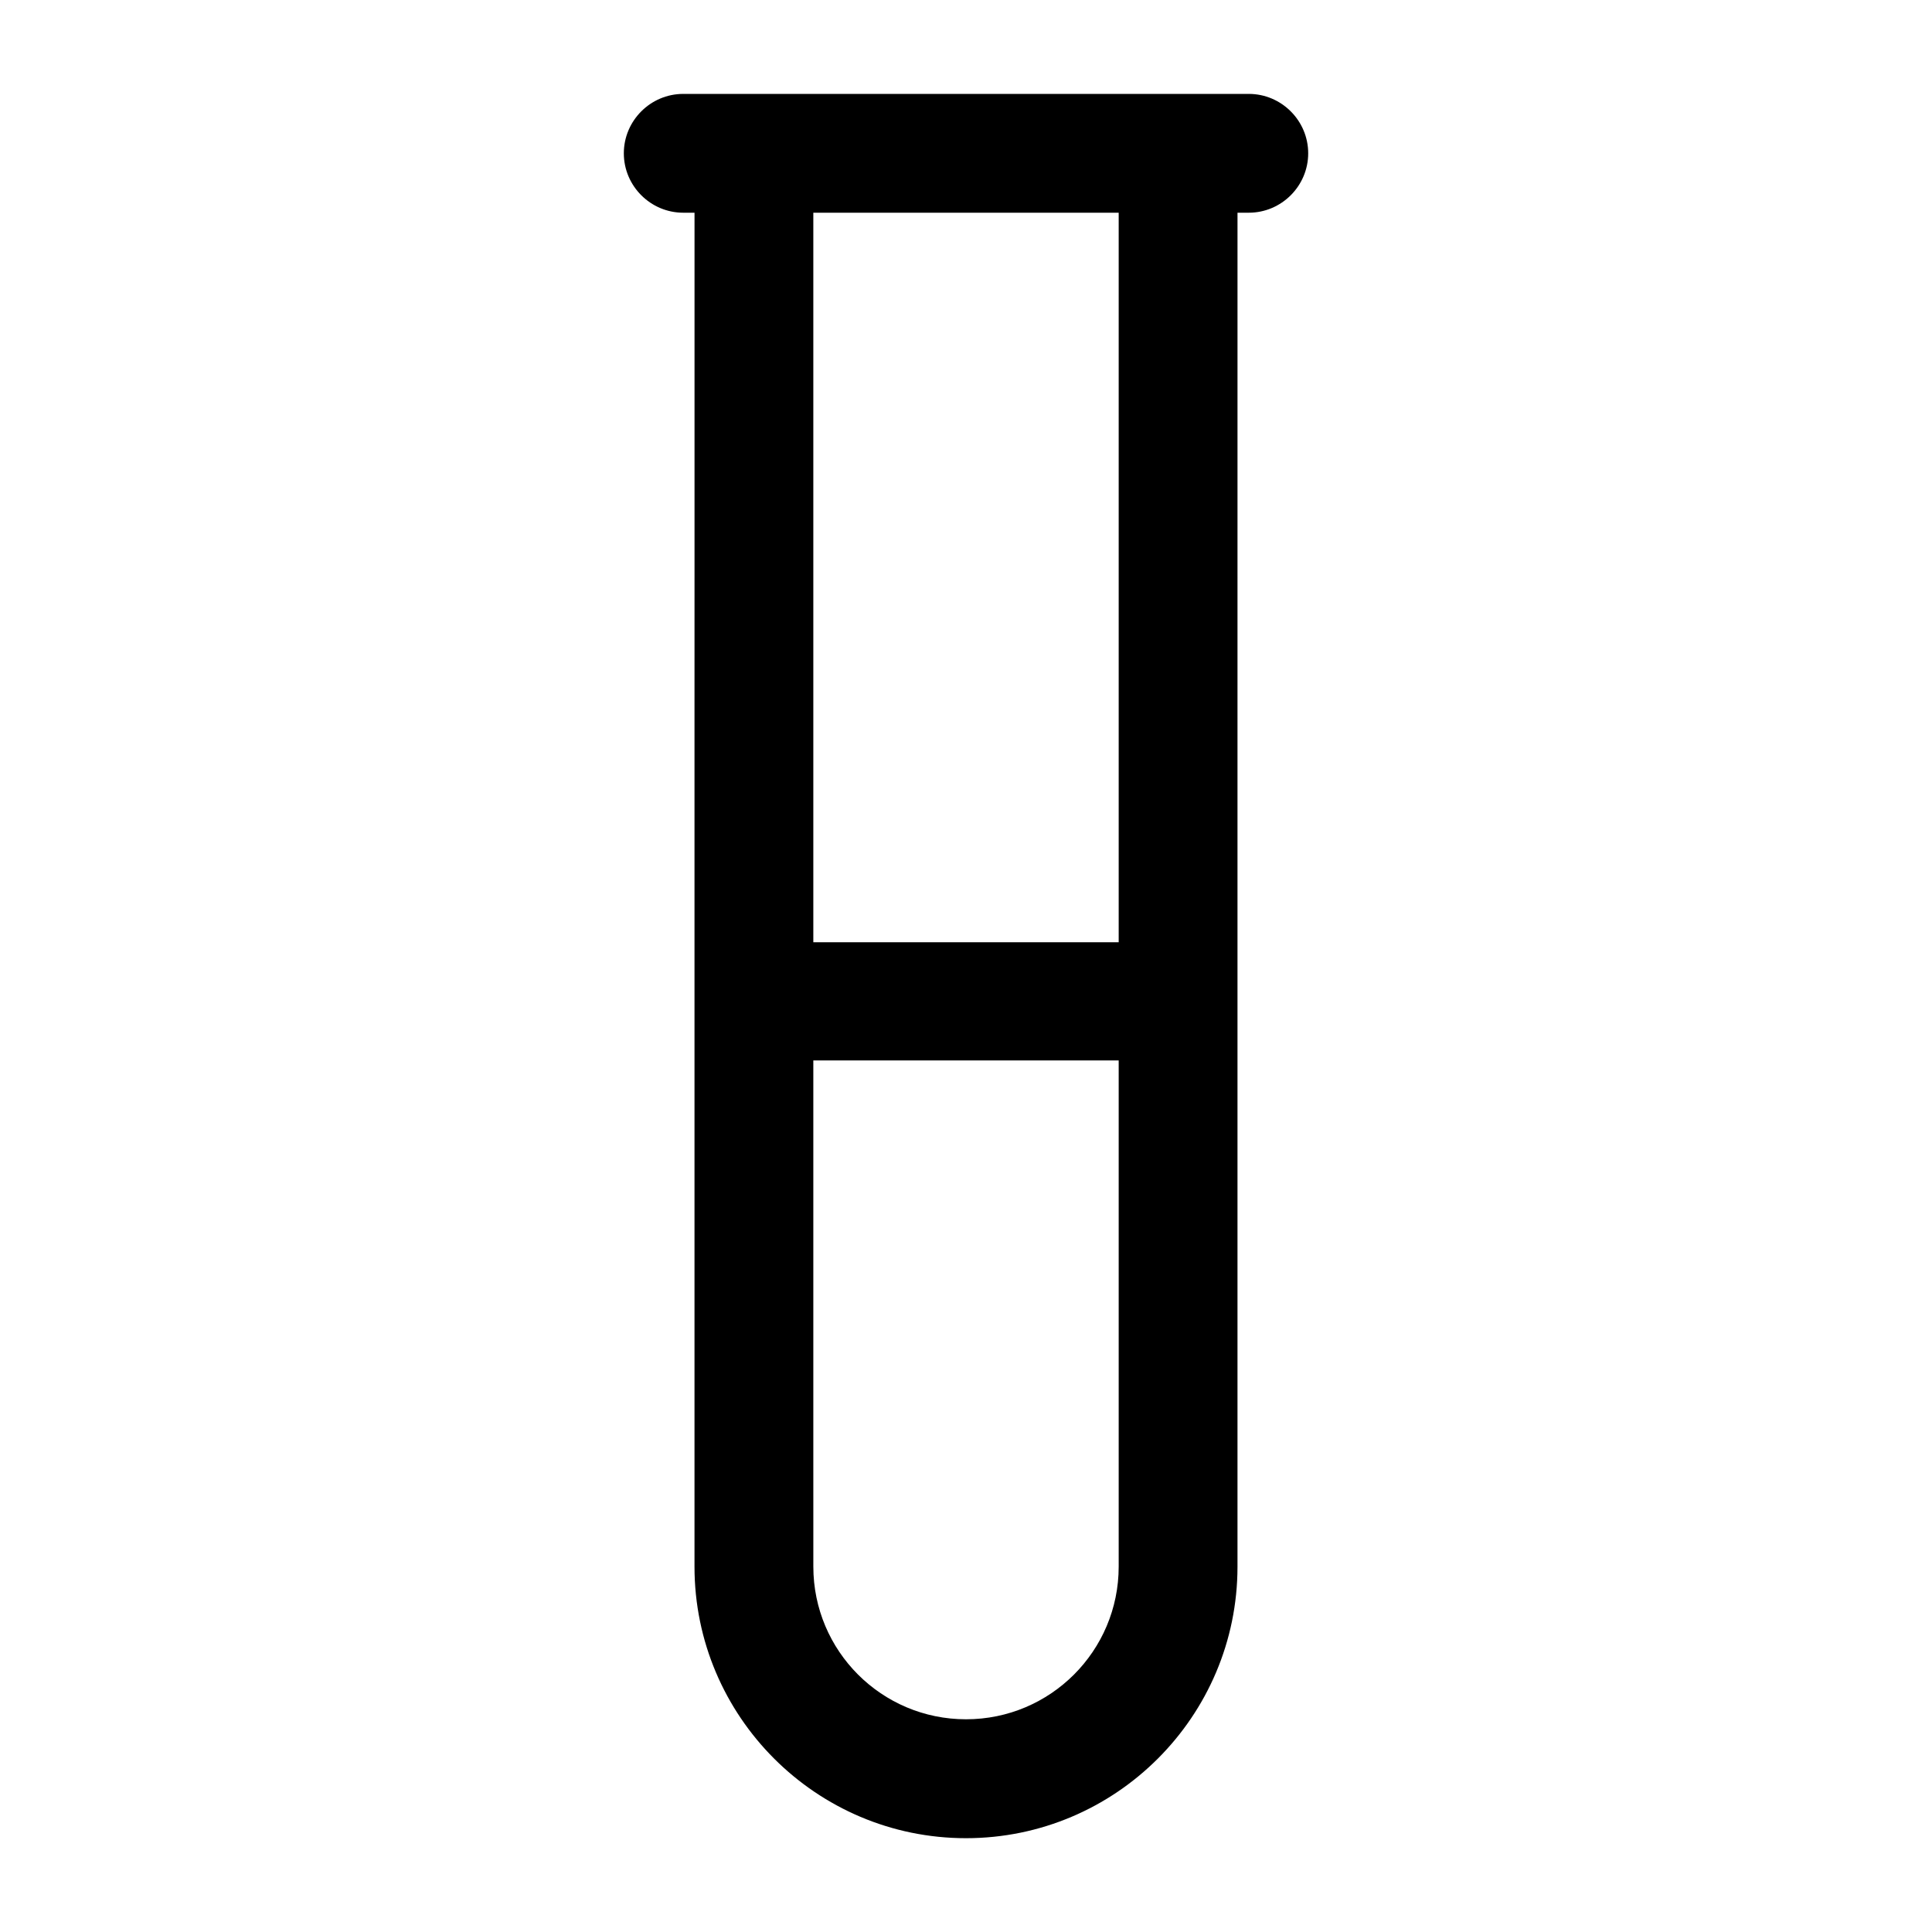 <?xml version="1.0" encoding="UTF-8"?>
<!-- Uploaded to: ICON Repo, www.svgrepo.com, Generator: ICON Repo Mixer Tools -->
<svg fill="#000000" width="800px" height="800px" version="1.1" viewBox="144 144 512 512" xmlns="http://www.w3.org/2000/svg">
 <path d="m328.05 334.35v224.84c0 39.676 32.273 71.949 71.949 71.949 39.676 0 71.949-32.273 71.949-71.949v-149.88l0.004-208.94h2.992c8.66 0 15.742-7.086 15.742-15.742 0-8.66-7.086-15.742-15.742-15.742h-149.88c-8.66 0-15.742 7.086-15.742 15.742 0 8.66 7.086 15.742 15.742 15.742h2.992v96.668zm31.488 37.469v-171.45h80.926v193.34h-80.926zm0 149.88v-96.672h80.926v134.14c0 22.355-18.105 40.461-40.461 40.461s-40.461-18.105-40.461-40.461z"/>
</svg>